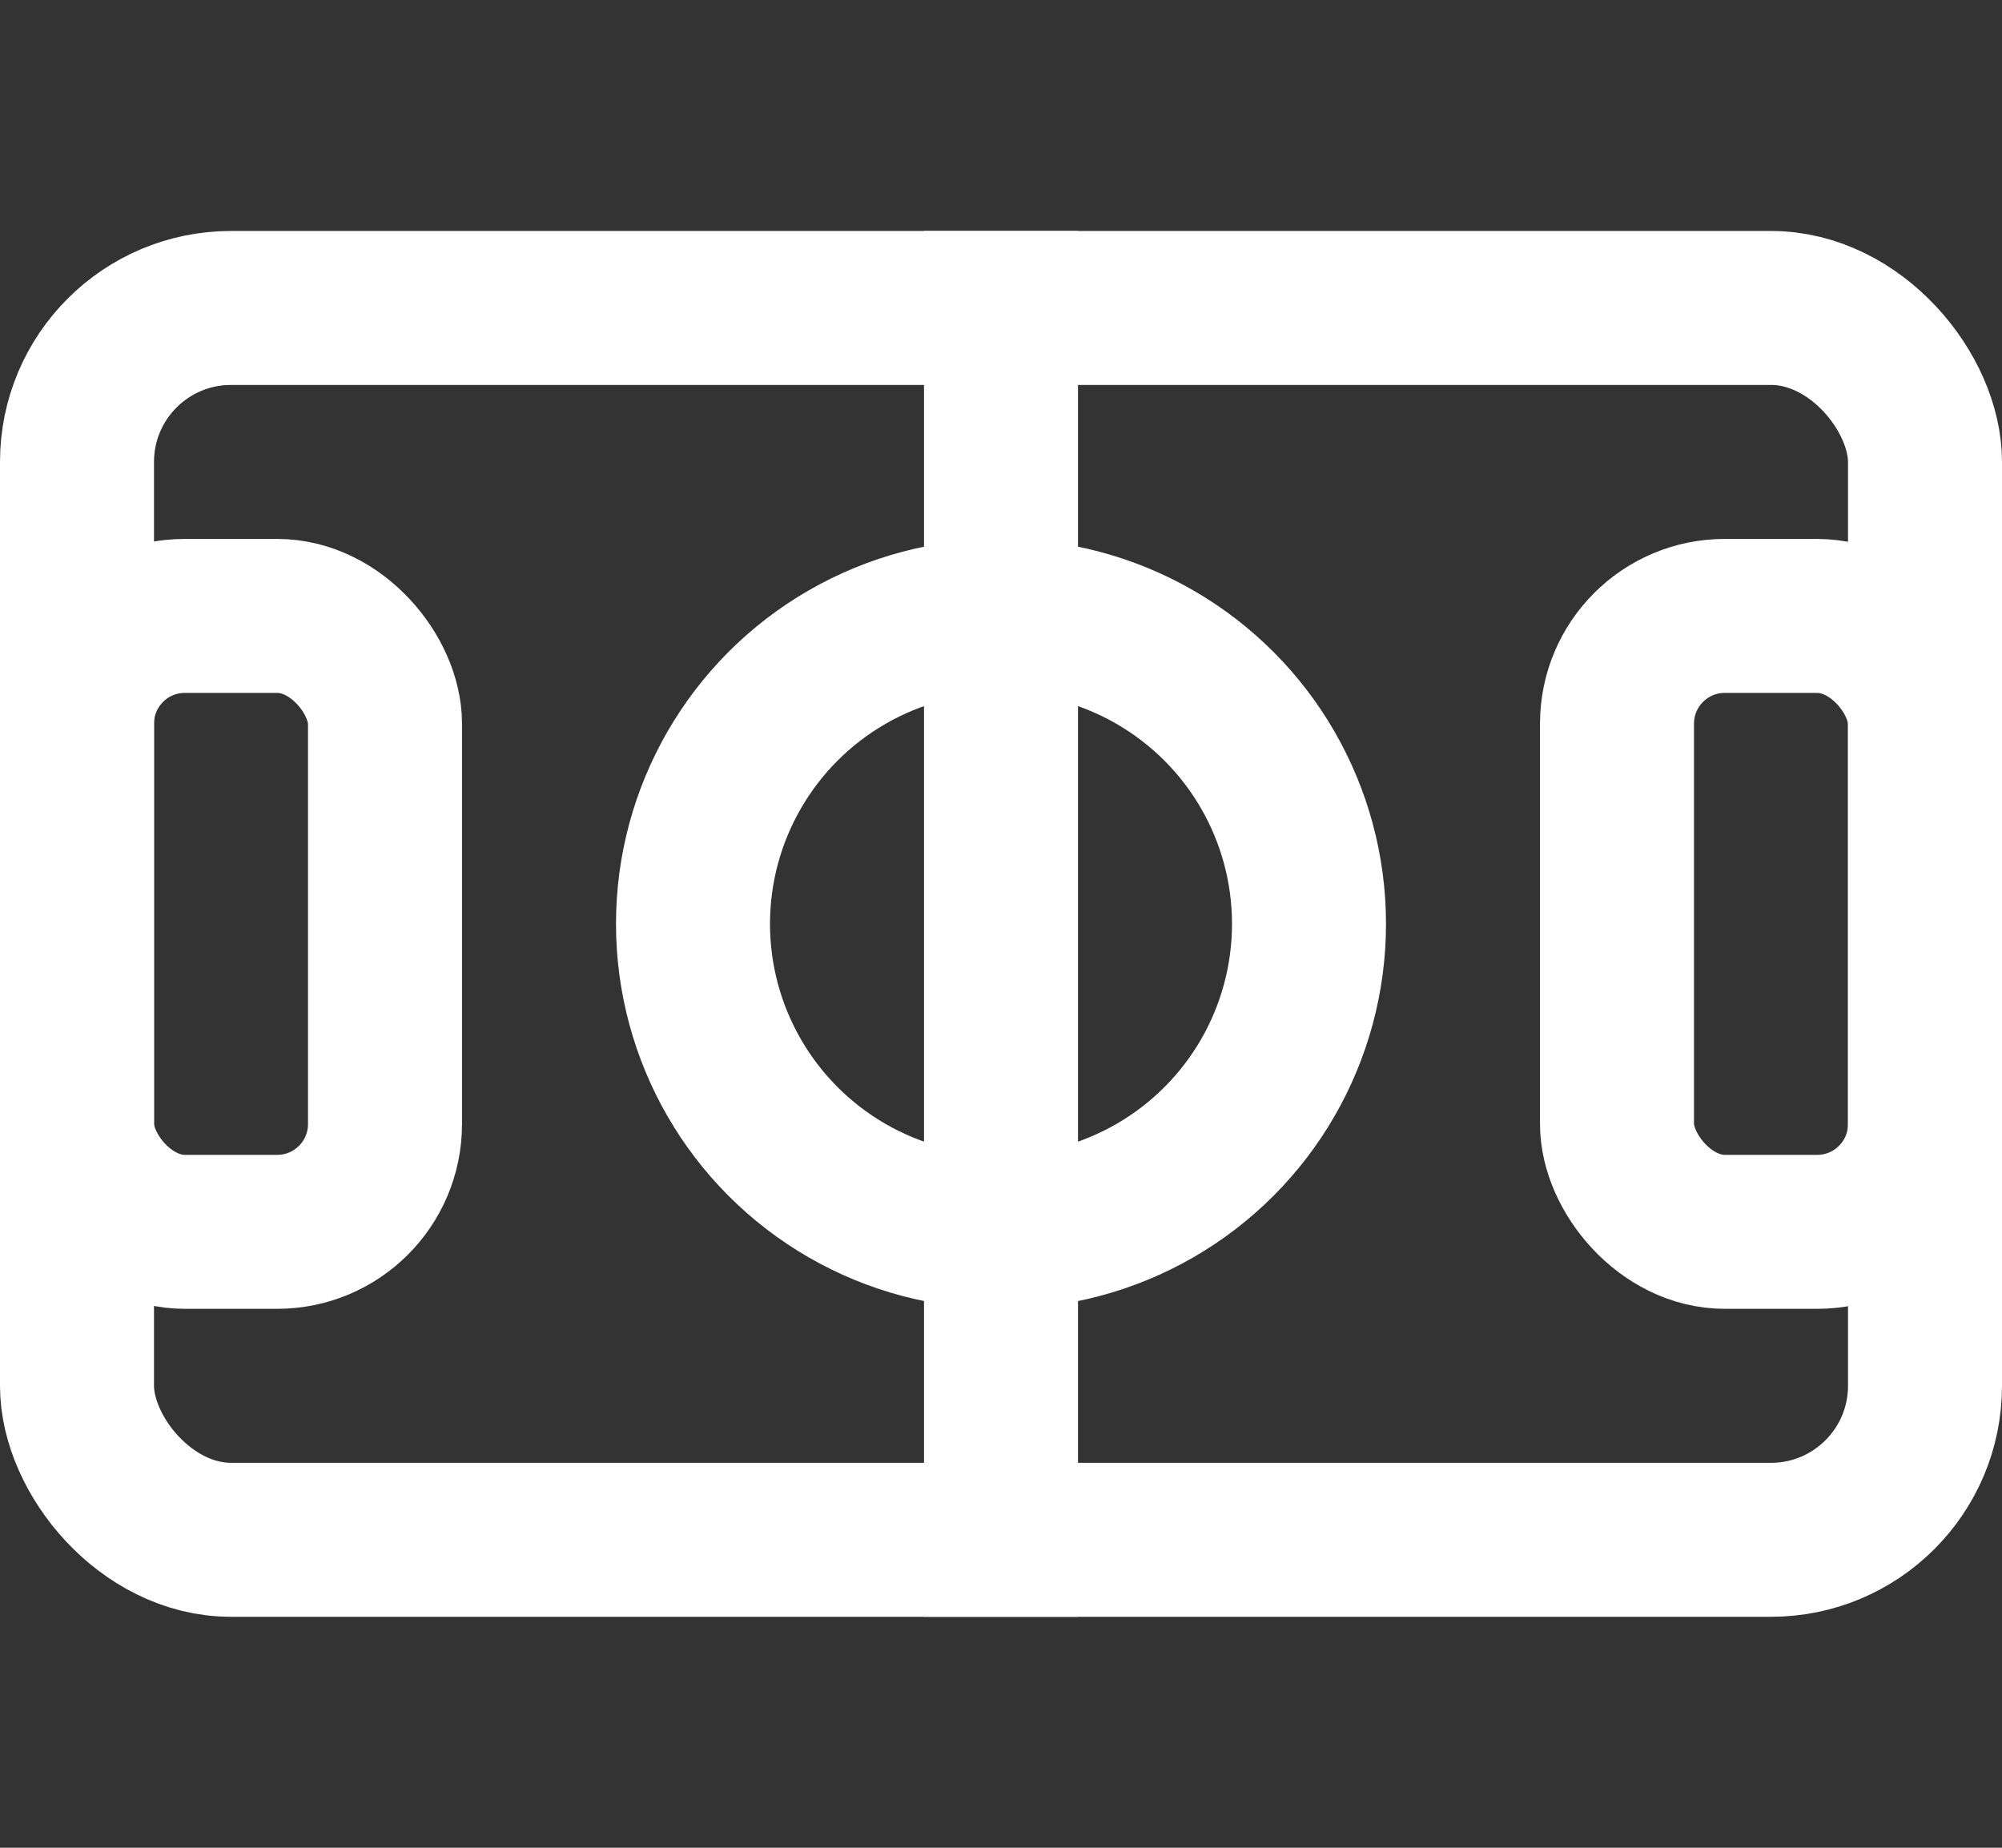 <svg width="26" height="24" viewBox="0 0 26 24" fill="none" xmlns="http://www.w3.org/2000/svg">
<rect x="0" y="0" width="26" height="24" fill="#333333" stroke="none"/>
<rect x="1" y="4" width="24" height="16" rx="2" stroke="white" stroke-width="2"/>
<line x1="13" y1="3" x2="13" y2="21" stroke="white" stroke-width="2"/>
<circle cx="13" cy="12" r="4" stroke="white" stroke-width="2"/>
<rect x="21" y="8" width="4" height="8" rx="1.4" stroke="white" stroke-width="2"/>
<rect x="1" y="8" width="4" height="8" rx="1.4" stroke="white" stroke-width="2"/>
</svg>
